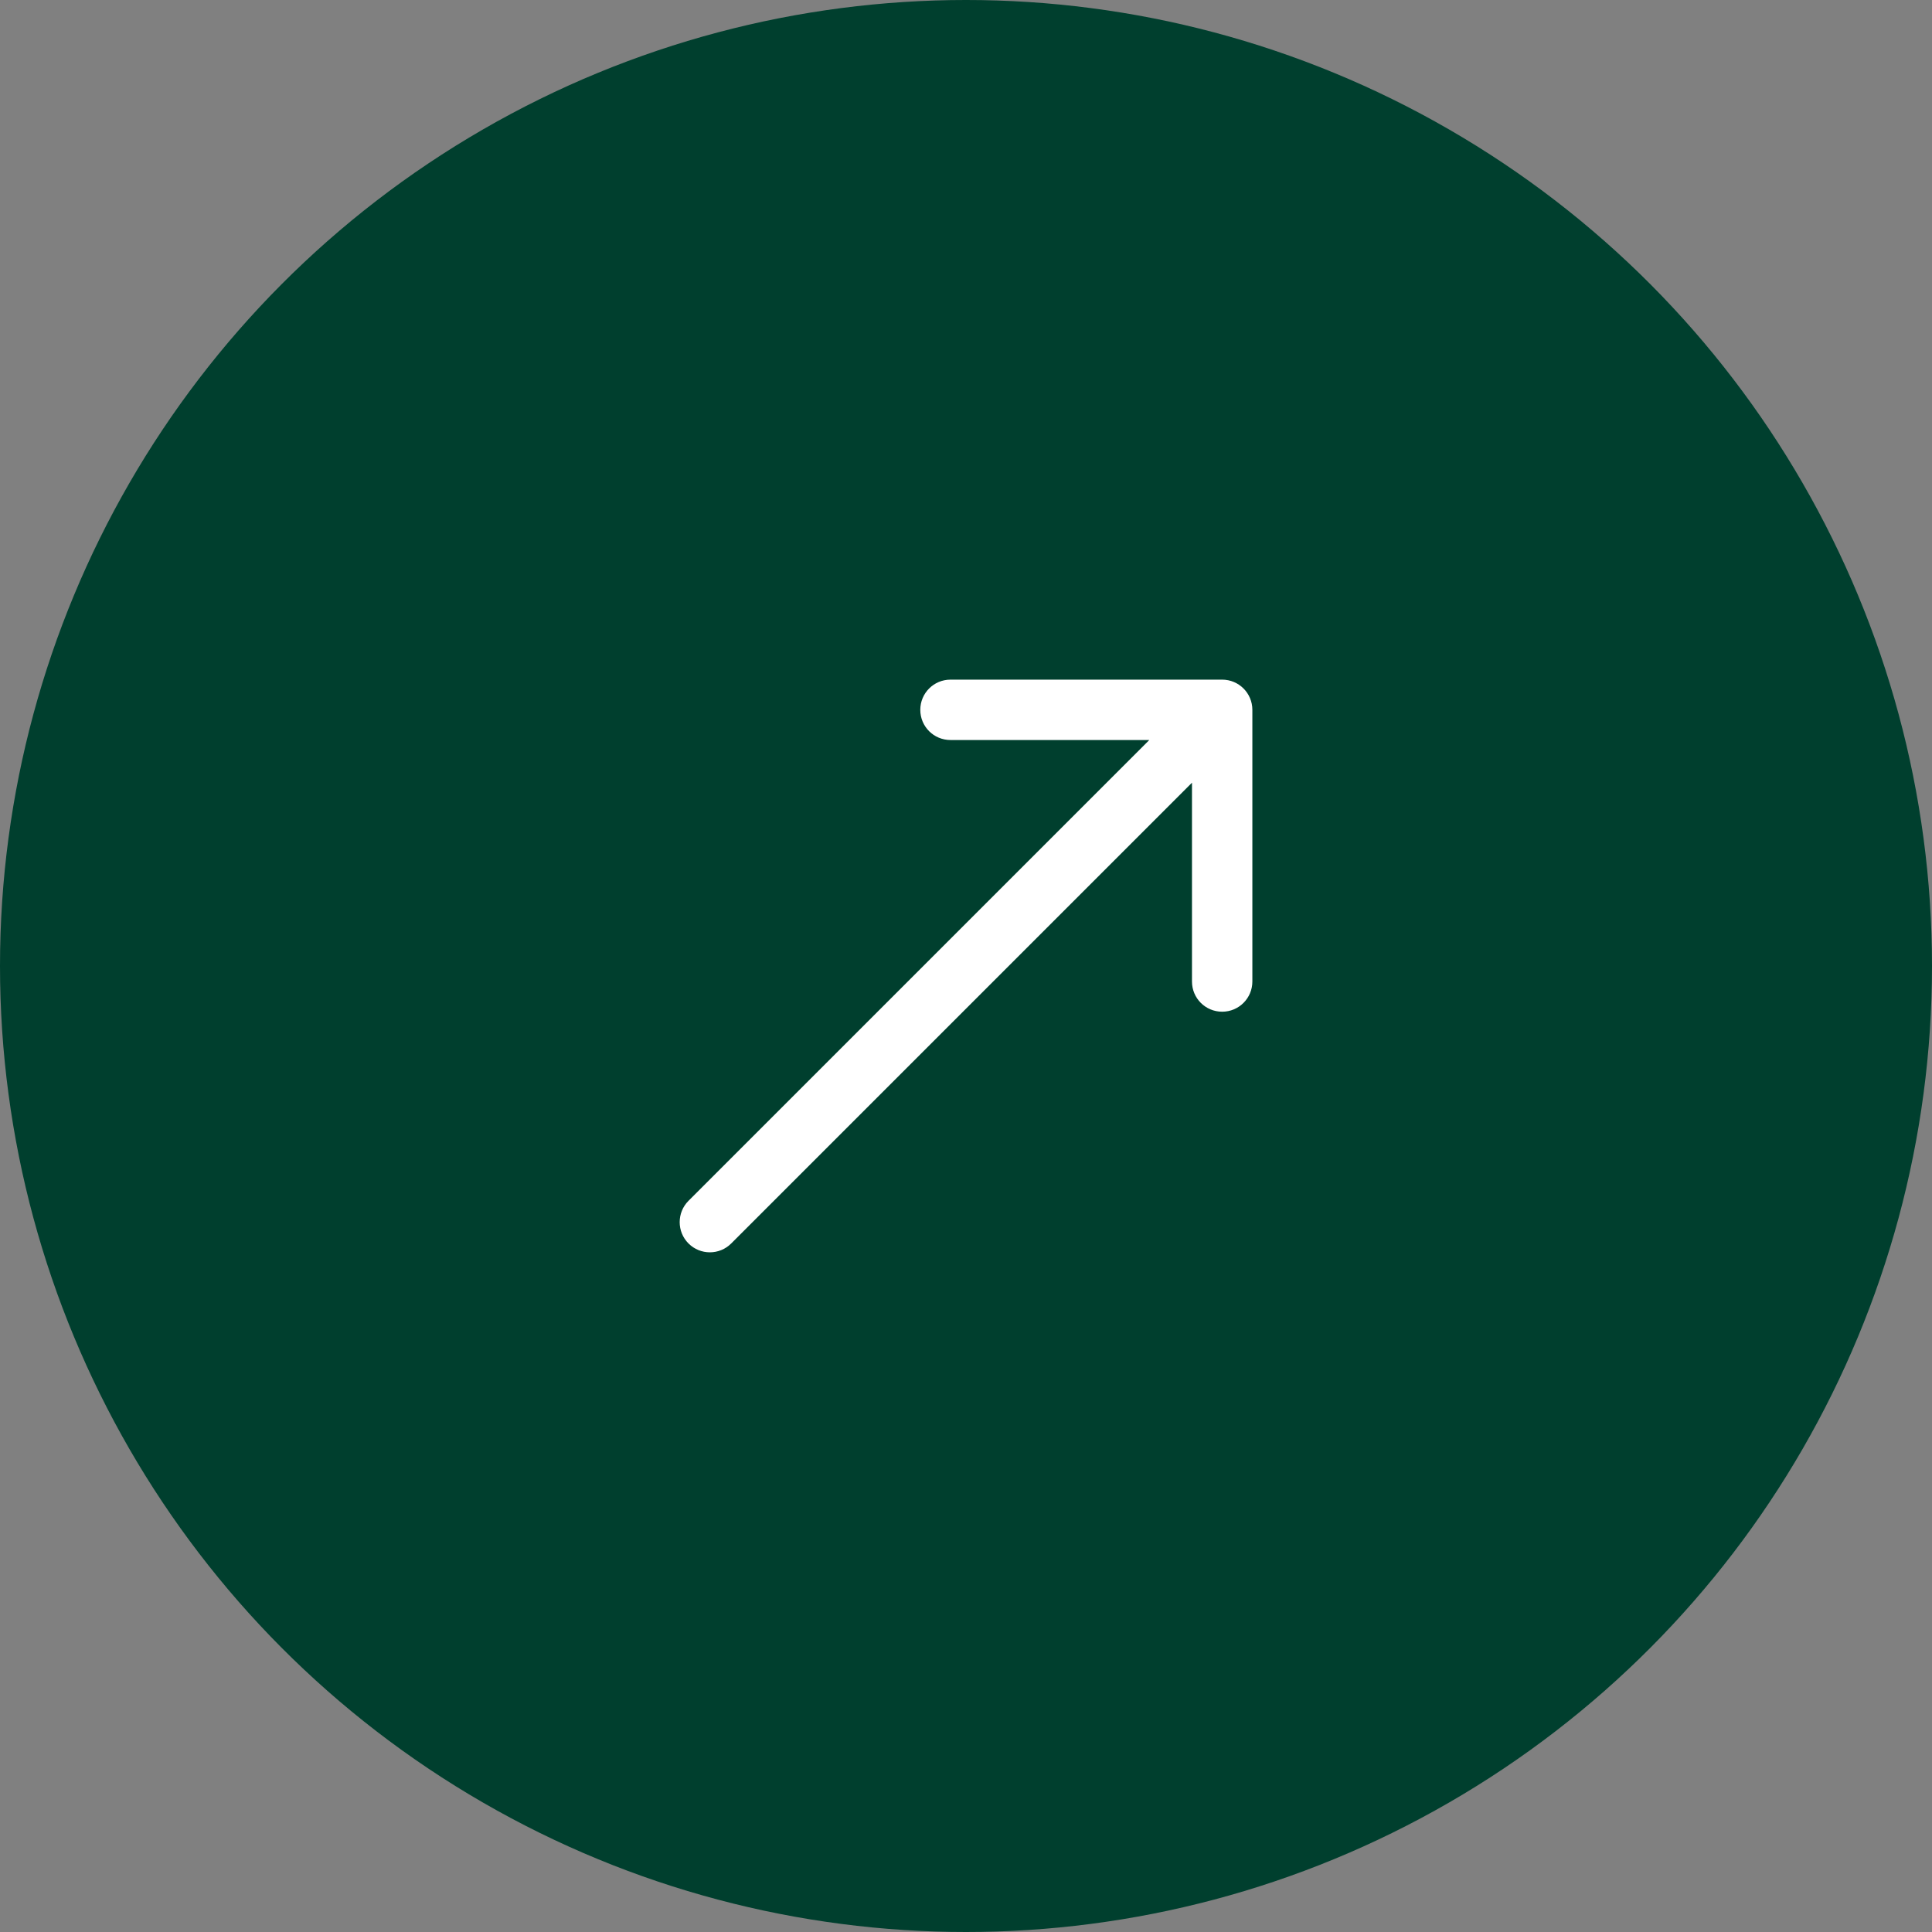 <svg width="32" height="32" viewBox="0 0 32 32" fill="none" xmlns="http://www.w3.org/2000/svg">
<rect x="0" y="0" width="32" height="32" fill="#808080" stroke="none"/>
<circle cx="16" cy="16" r="16" fill="#003F2E"/>
<path d="M11.404 19.889C11.209 20.084 11.209 20.401 11.404 20.596C11.599 20.791 11.916 20.791 12.111 20.596L11.404 19.889ZM20.743 11.757C20.743 11.481 20.519 11.257 20.243 11.257L15.743 11.257C15.466 11.257 15.243 11.481 15.243 11.757C15.243 12.034 15.466 12.257 15.743 12.257L19.743 12.257L19.743 16.257C19.743 16.534 19.966 16.757 20.243 16.757C20.519 16.757 20.743 16.534 20.743 16.257L20.743 11.757ZM12.111 20.596L20.596 12.111L19.889 11.404L11.404 19.889L12.111 20.596Z" fill="white"/>
</svg>
